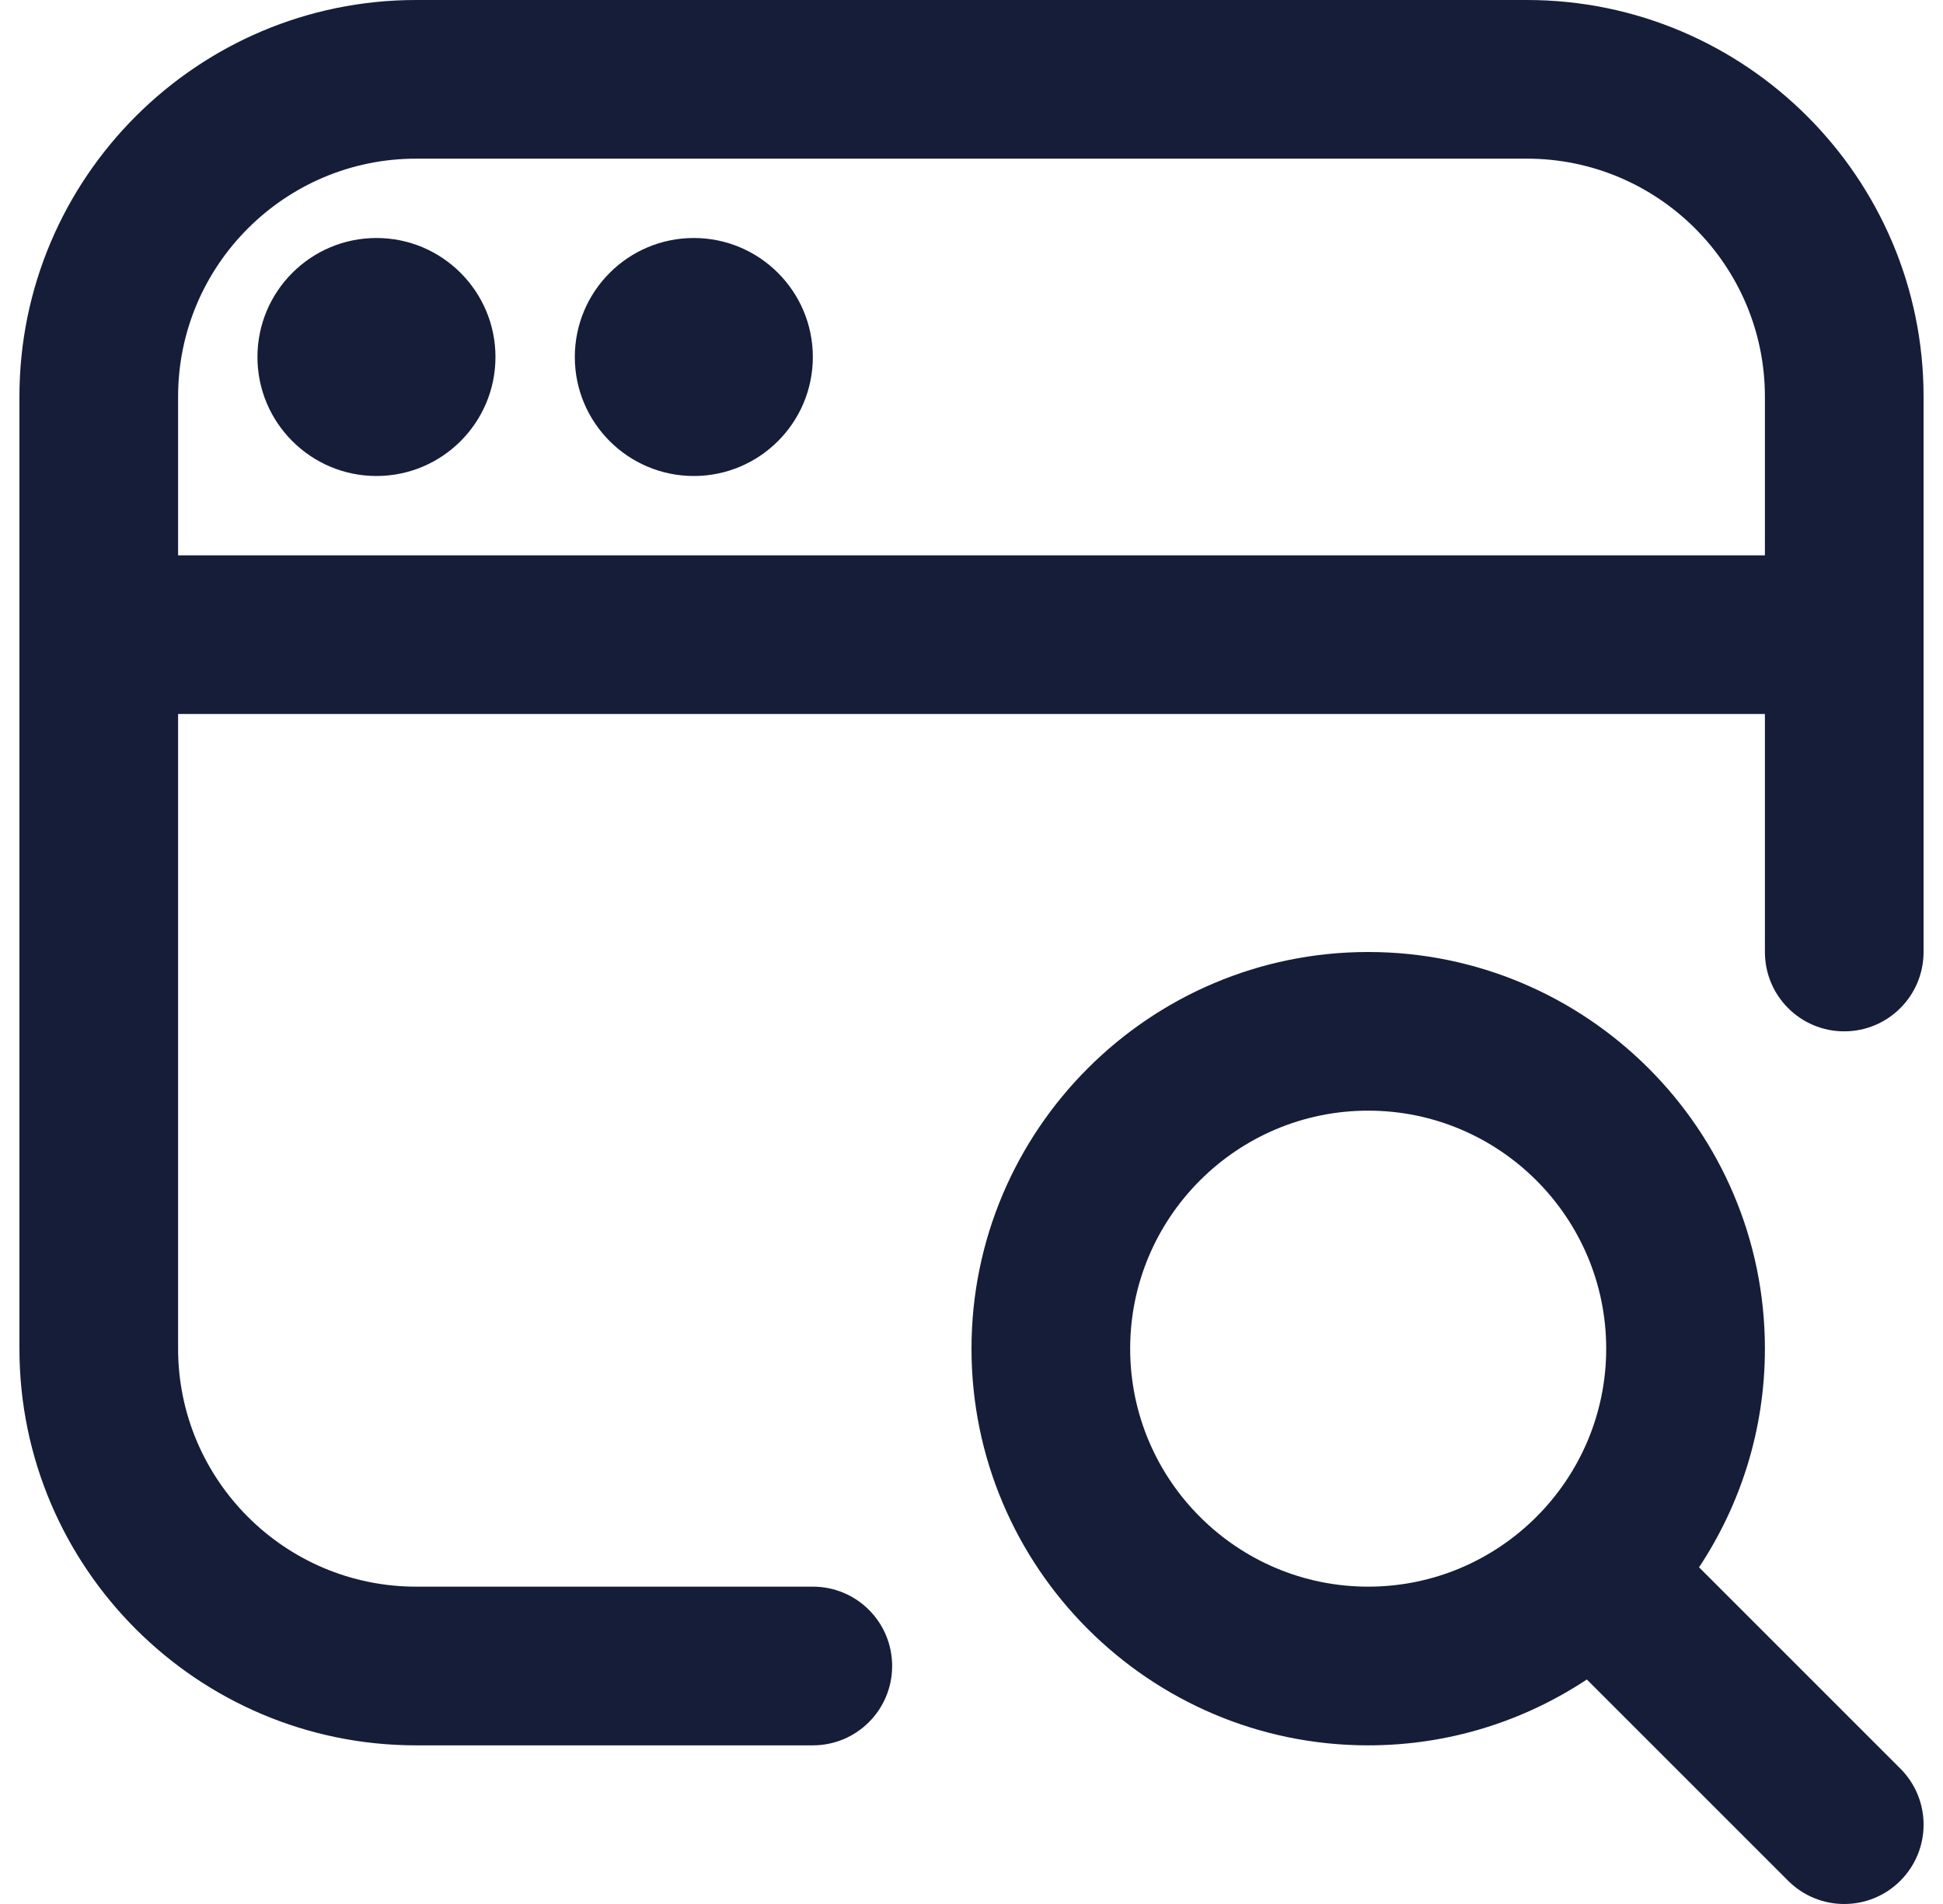 <svg width="50" height="49" viewBox="0 0 50 49" fill="none" xmlns="http://www.w3.org/2000/svg">
<g clip-path="url(#clip0_2236_320)">
<path d="M43.722 40.335C44.792 38.72 45.417 36.787 45.417 34.708C45.417 29.079 40.837 24.5 35.208 24.5C29.579 24.5 25 29.079 25 34.708C25 40.337 29.579 44.917 35.208 44.917C37.287 44.917 39.22 44.292 40.835 43.222L46.015 48.402C46.413 48.8 46.936 49 47.458 49C47.981 49 48.504 48.8 48.902 48.402C49.7 47.603 49.7 46.313 48.902 45.515L43.722 40.335ZM29.083 34.708C29.083 31.331 31.831 28.583 35.208 28.583C38.585 28.583 41.333 31.331 41.333 34.708C41.333 38.085 38.585 40.833 35.208 40.833C31.831 40.833 29.083 38.085 29.083 34.708ZM12.75 9.188C12.75 10.878 11.378 12.25 9.688 12.25C7.997 12.25 6.625 10.878 6.625 9.188C6.625 7.497 7.997 6.125 9.688 6.125C11.378 6.125 12.75 7.497 12.75 9.188ZM20.917 9.188C20.917 10.878 19.545 12.25 17.854 12.25C16.164 12.25 14.792 10.878 14.792 9.188C14.792 7.497 16.164 6.125 17.854 6.125C19.545 6.125 20.917 7.497 20.917 9.188ZM39.292 0H10.708C5.079 0 0.5 4.579 0.5 10.208V34.708C0.5 40.337 5.079 44.917 10.708 44.917H20.917C22.046 44.917 22.958 44.004 22.958 42.875C22.958 41.746 22.046 40.833 20.917 40.833H10.708C7.331 40.833 4.583 38.085 4.583 34.708V18.375H45.417V24.5C45.417 25.627 46.329 26.542 47.458 26.542C48.587 26.542 49.5 25.627 49.5 24.5V10.208C49.5 4.579 44.92 0 39.292 0ZM4.583 14.292V10.208C4.583 6.831 7.331 4.083 10.708 4.083H39.292C42.669 4.083 45.417 6.831 45.417 10.208V14.292H4.583Z" fill="#161D39"/>
</g>
<defs>
<clipPath id="clip0_2236_320">
<rect width="49" height="49" fill="white" transform="translate(0.5)"/>
</clipPath>
</defs>
</svg>
